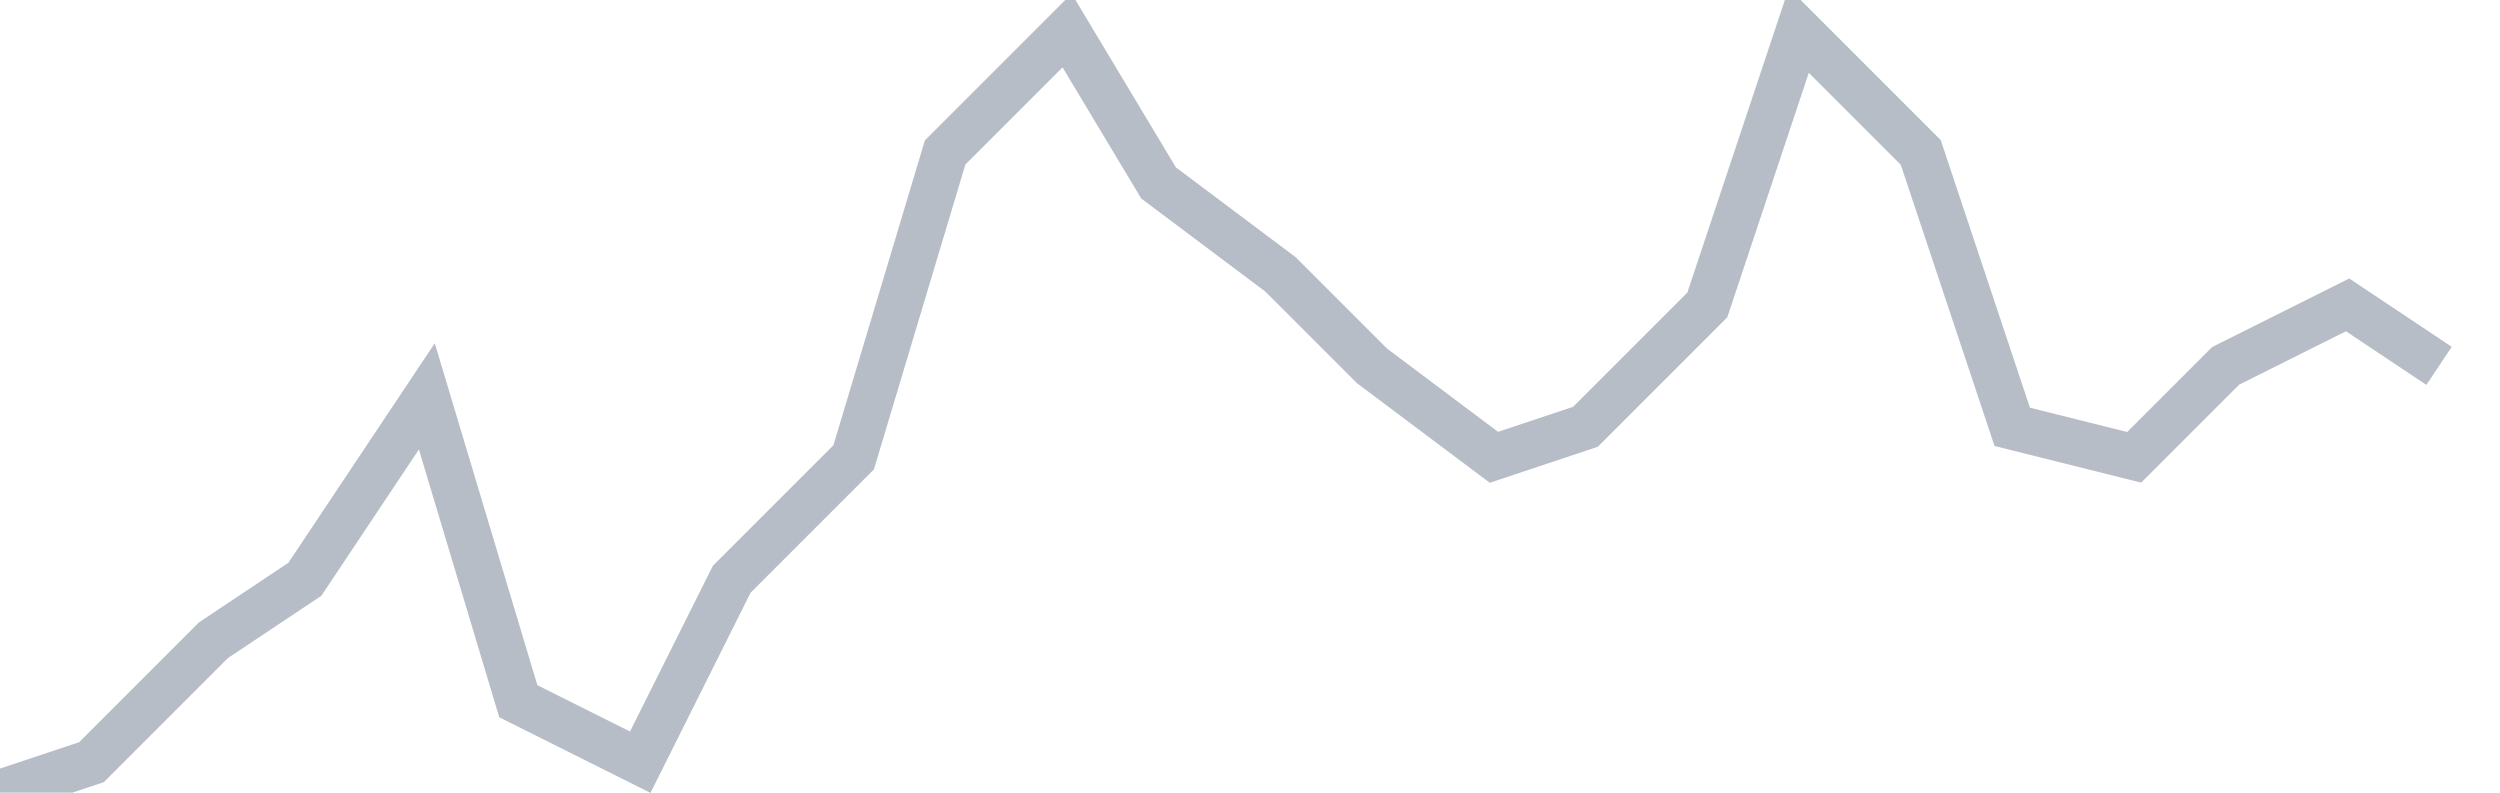 <svg width="82" height="26" fill="none" xmlns="http://www.w3.org/2000/svg"><path d="M0 26l3-1 4-4 3-2 4-6 3 10 4 2 3-6 4-4 3-10 4-4 3 5 4 3 3 3 4 3 3-1 4-4 3-9 4 4 3 9 4 1 3-3 4-2 3 2" stroke="#B7BDC6" stroke-width="1.5"/></svg>